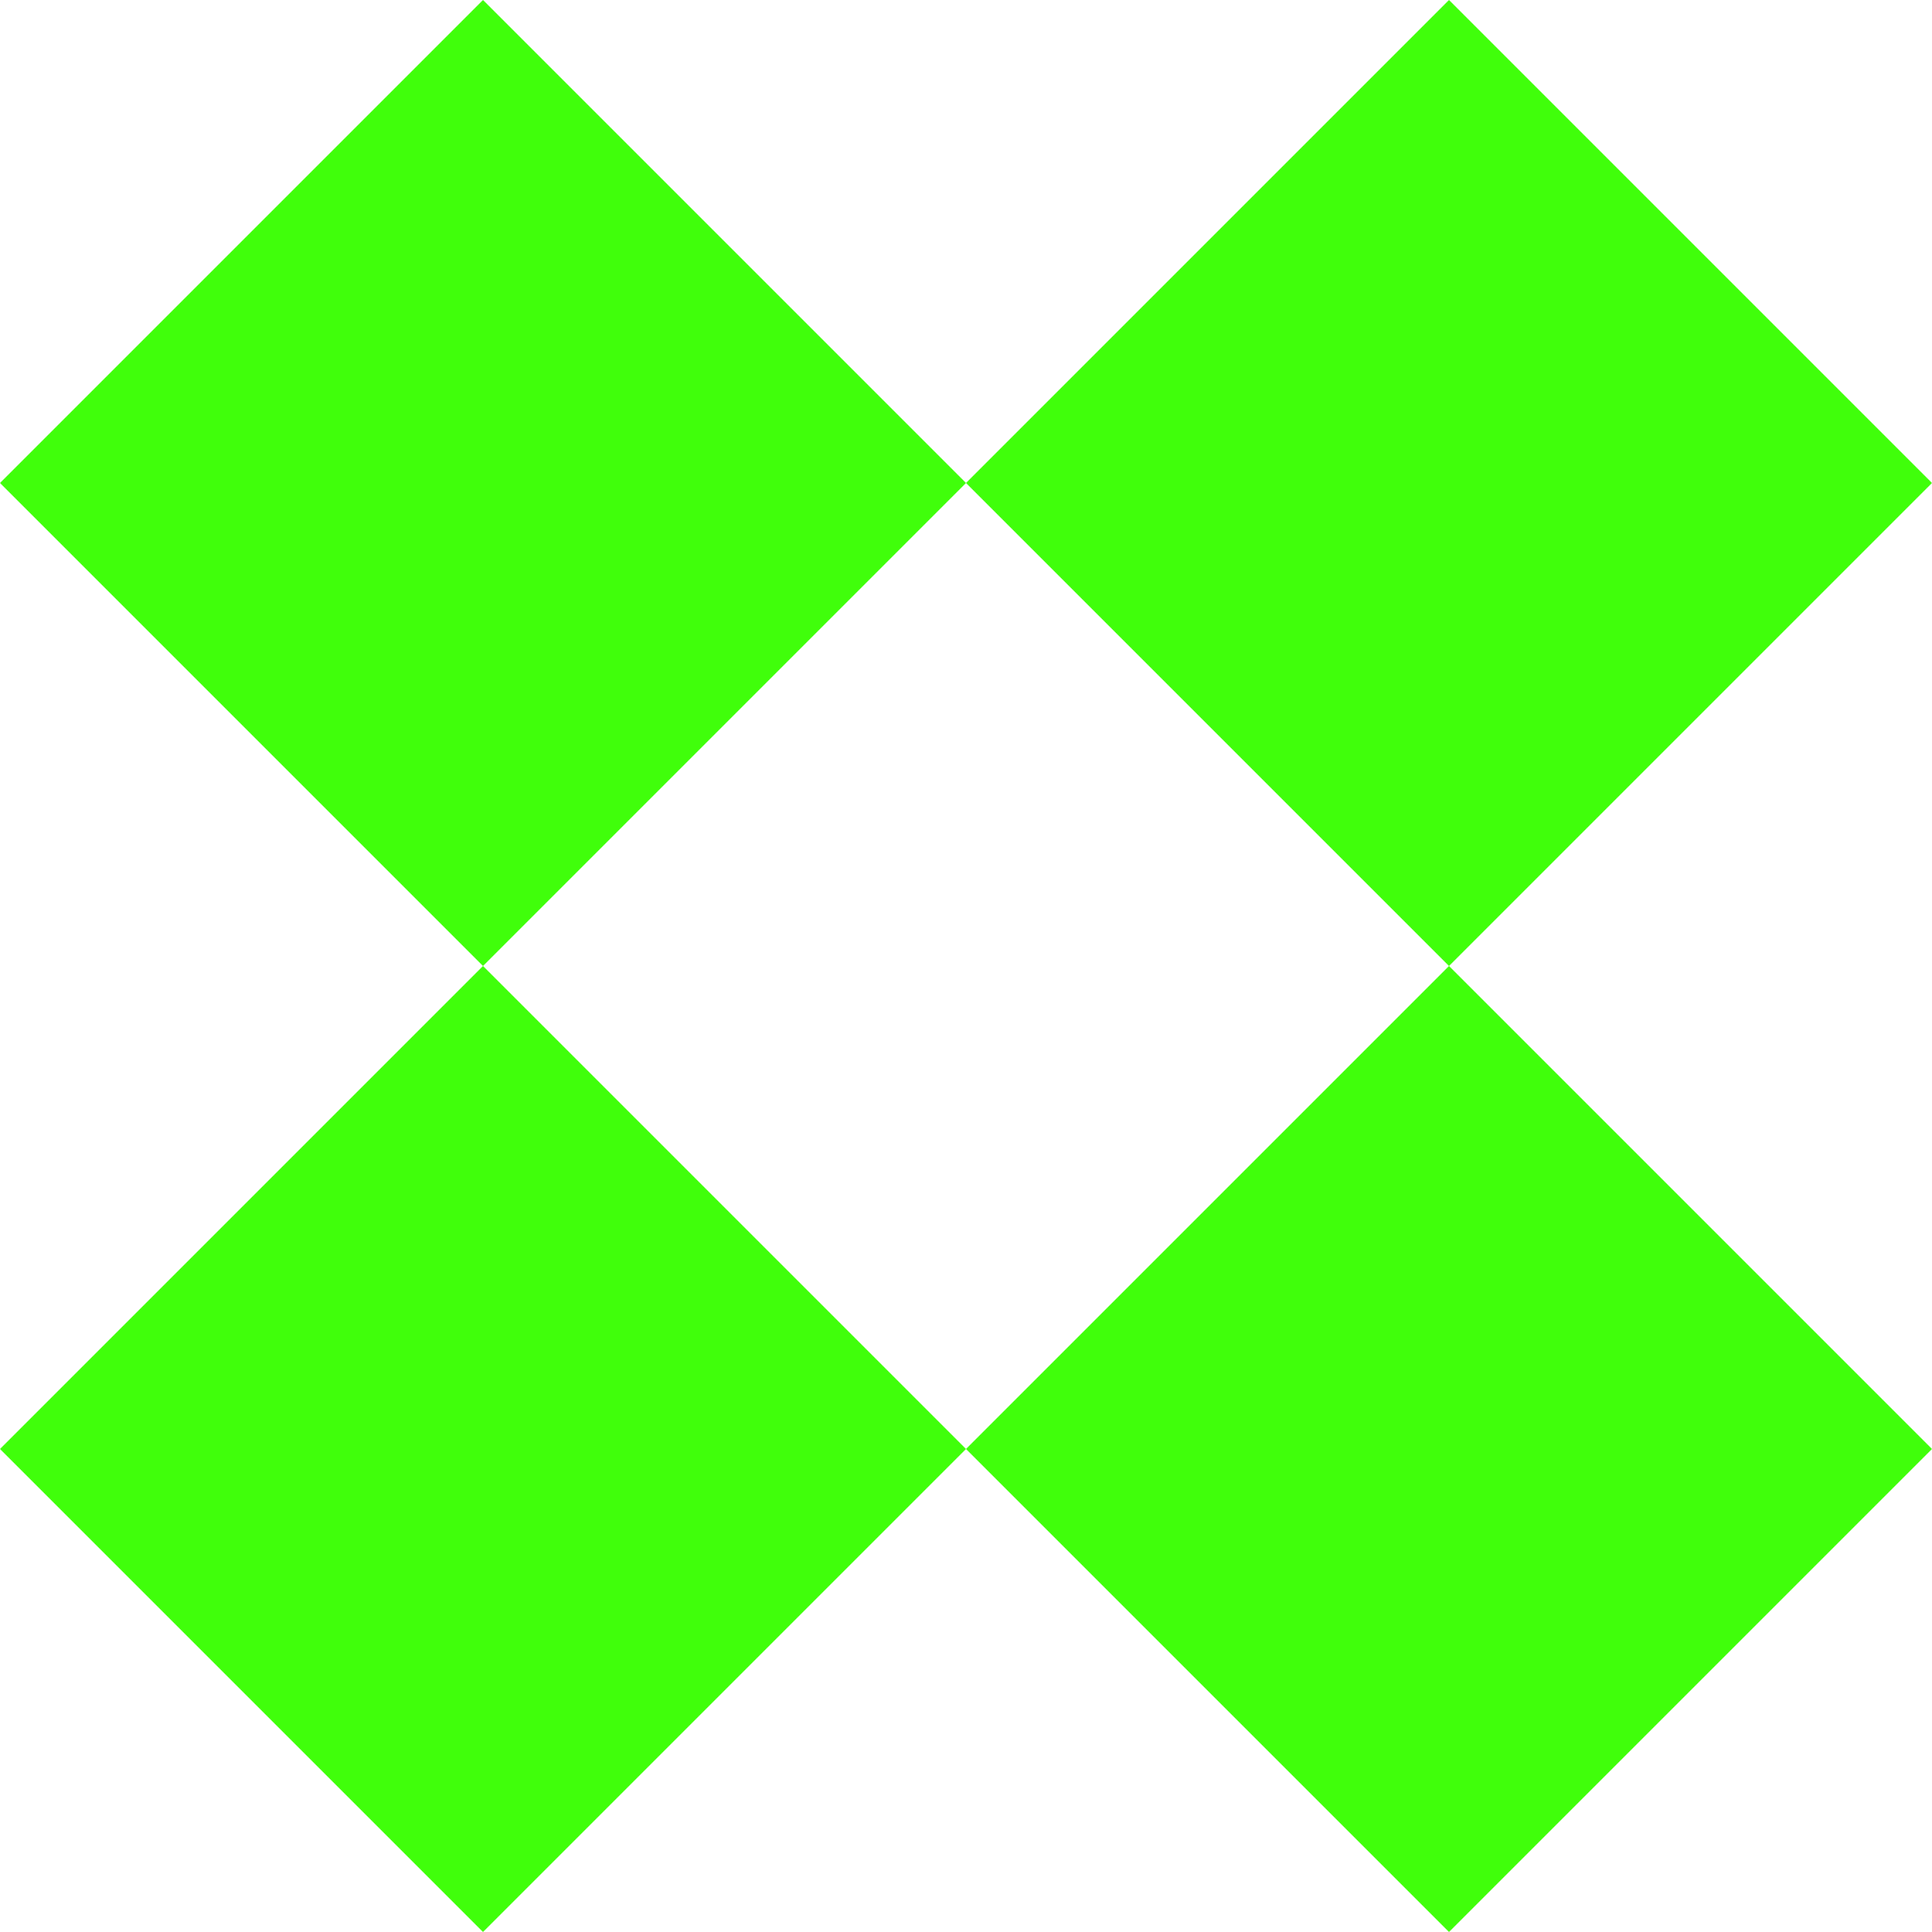 <?xml version="1.0" encoding="UTF-8"?> <svg xmlns="http://www.w3.org/2000/svg" width="200" height="200" viewBox="0 0 200 200" fill="none"><path fill-rule="evenodd" clip-rule="evenodd" d="M200 50L150 0L100 50L50 0L0 50L50 100L0 150L50 200L100 150L150 200L200 150L150 100L200 50ZM150 100L100 150L50 100L100 50L150 100Z" fill="#40FF0B"></path></svg> 